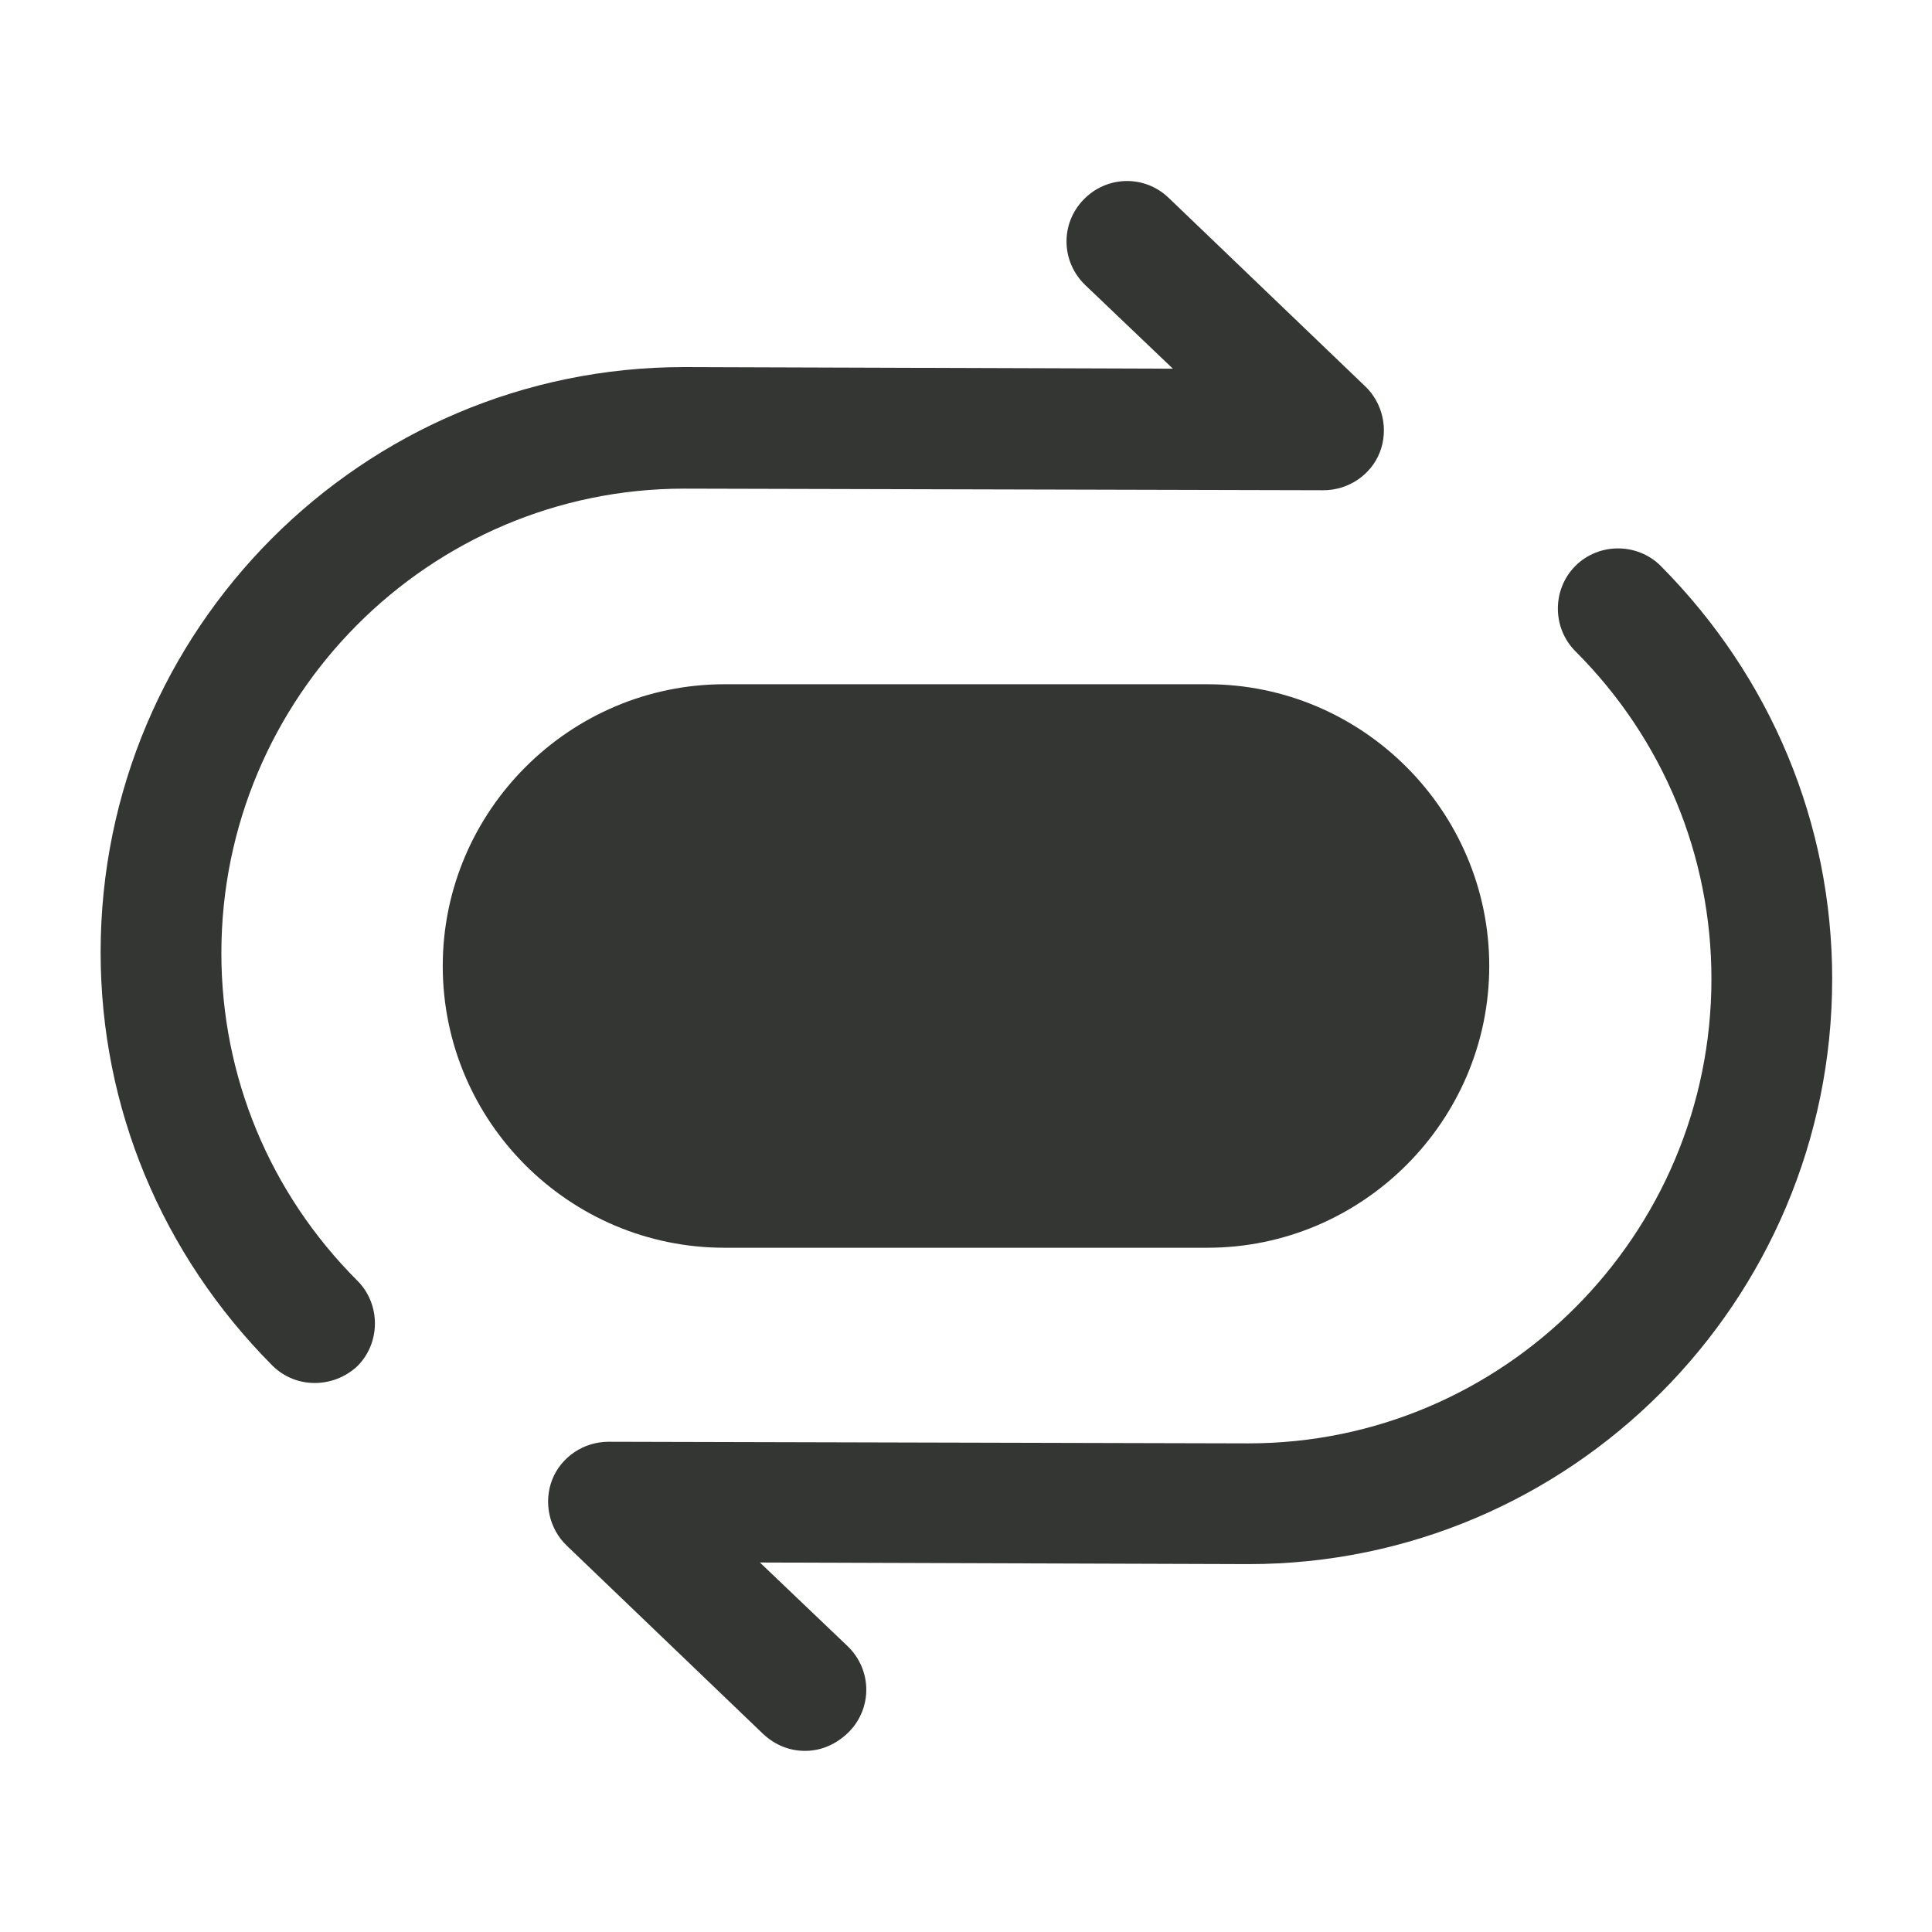 <svg width="24" height="24" viewBox="0 0 24 24" fill="none" xmlns="http://www.w3.org/2000/svg">
<path d="M3.91 17.18C3.72 17.18 3.53 17.11 3.38 16.96C2.01 15.58 1.25 13.76 1.25 11.83C1.25 7.82 4.5 4.56 8.5 4.56L14.57 4.58L13.48 3.54C13.18 3.25 13.17 2.78 13.46 2.48C13.75 2.18 14.22 2.17 14.52 2.46L16.96 4.8C17.18 5.01 17.25 5.34 17.14 5.62C17.03 5.9 16.75 6.09 16.44 6.09L8.5 6.07C5.33 6.07 2.75 8.66 2.75 11.84C2.75 13.37 3.35 14.82 4.44 15.91C4.73 16.2 4.73 16.68 4.44 16.97C4.29 17.11 4.1 17.18 3.91 17.18Z" fill="#343634"></path>
<path d="M10 21.75C9.81 21.75 9.63 21.68 9.48 21.54L7.04 19.2C6.82 18.99 6.75 18.66 6.86 18.38C6.97 18.1 7.25 17.91 7.56 17.91L15.51 17.93C18.68 17.93 21.26 15.34 21.26 12.16C21.26 10.63 20.66 9.18 19.57 8.09C19.28 7.8 19.28 7.32 19.57 7.03C19.86 6.74 20.34 6.74 20.63 7.03C22 8.41 22.76 10.23 22.76 12.16C22.76 16.17 19.51 19.43 15.51 19.43L9.44 19.41L10.53 20.45C10.83 20.74 10.84 21.21 10.55 21.51C10.39 21.67 10.2 21.75 10 21.75Z" fill="#343634"></path>
<path d="M9 15.5H15C16.92 15.5 18.5 13.93 18.5 12C18.5 10.08 16.93 8.5 15 8.5H9C7.08 8.5 5.5 10.07 5.5 12C5.5 13.93 7.07 15.5 9 15.5Z" fill="#343634"></path>
</svg>
